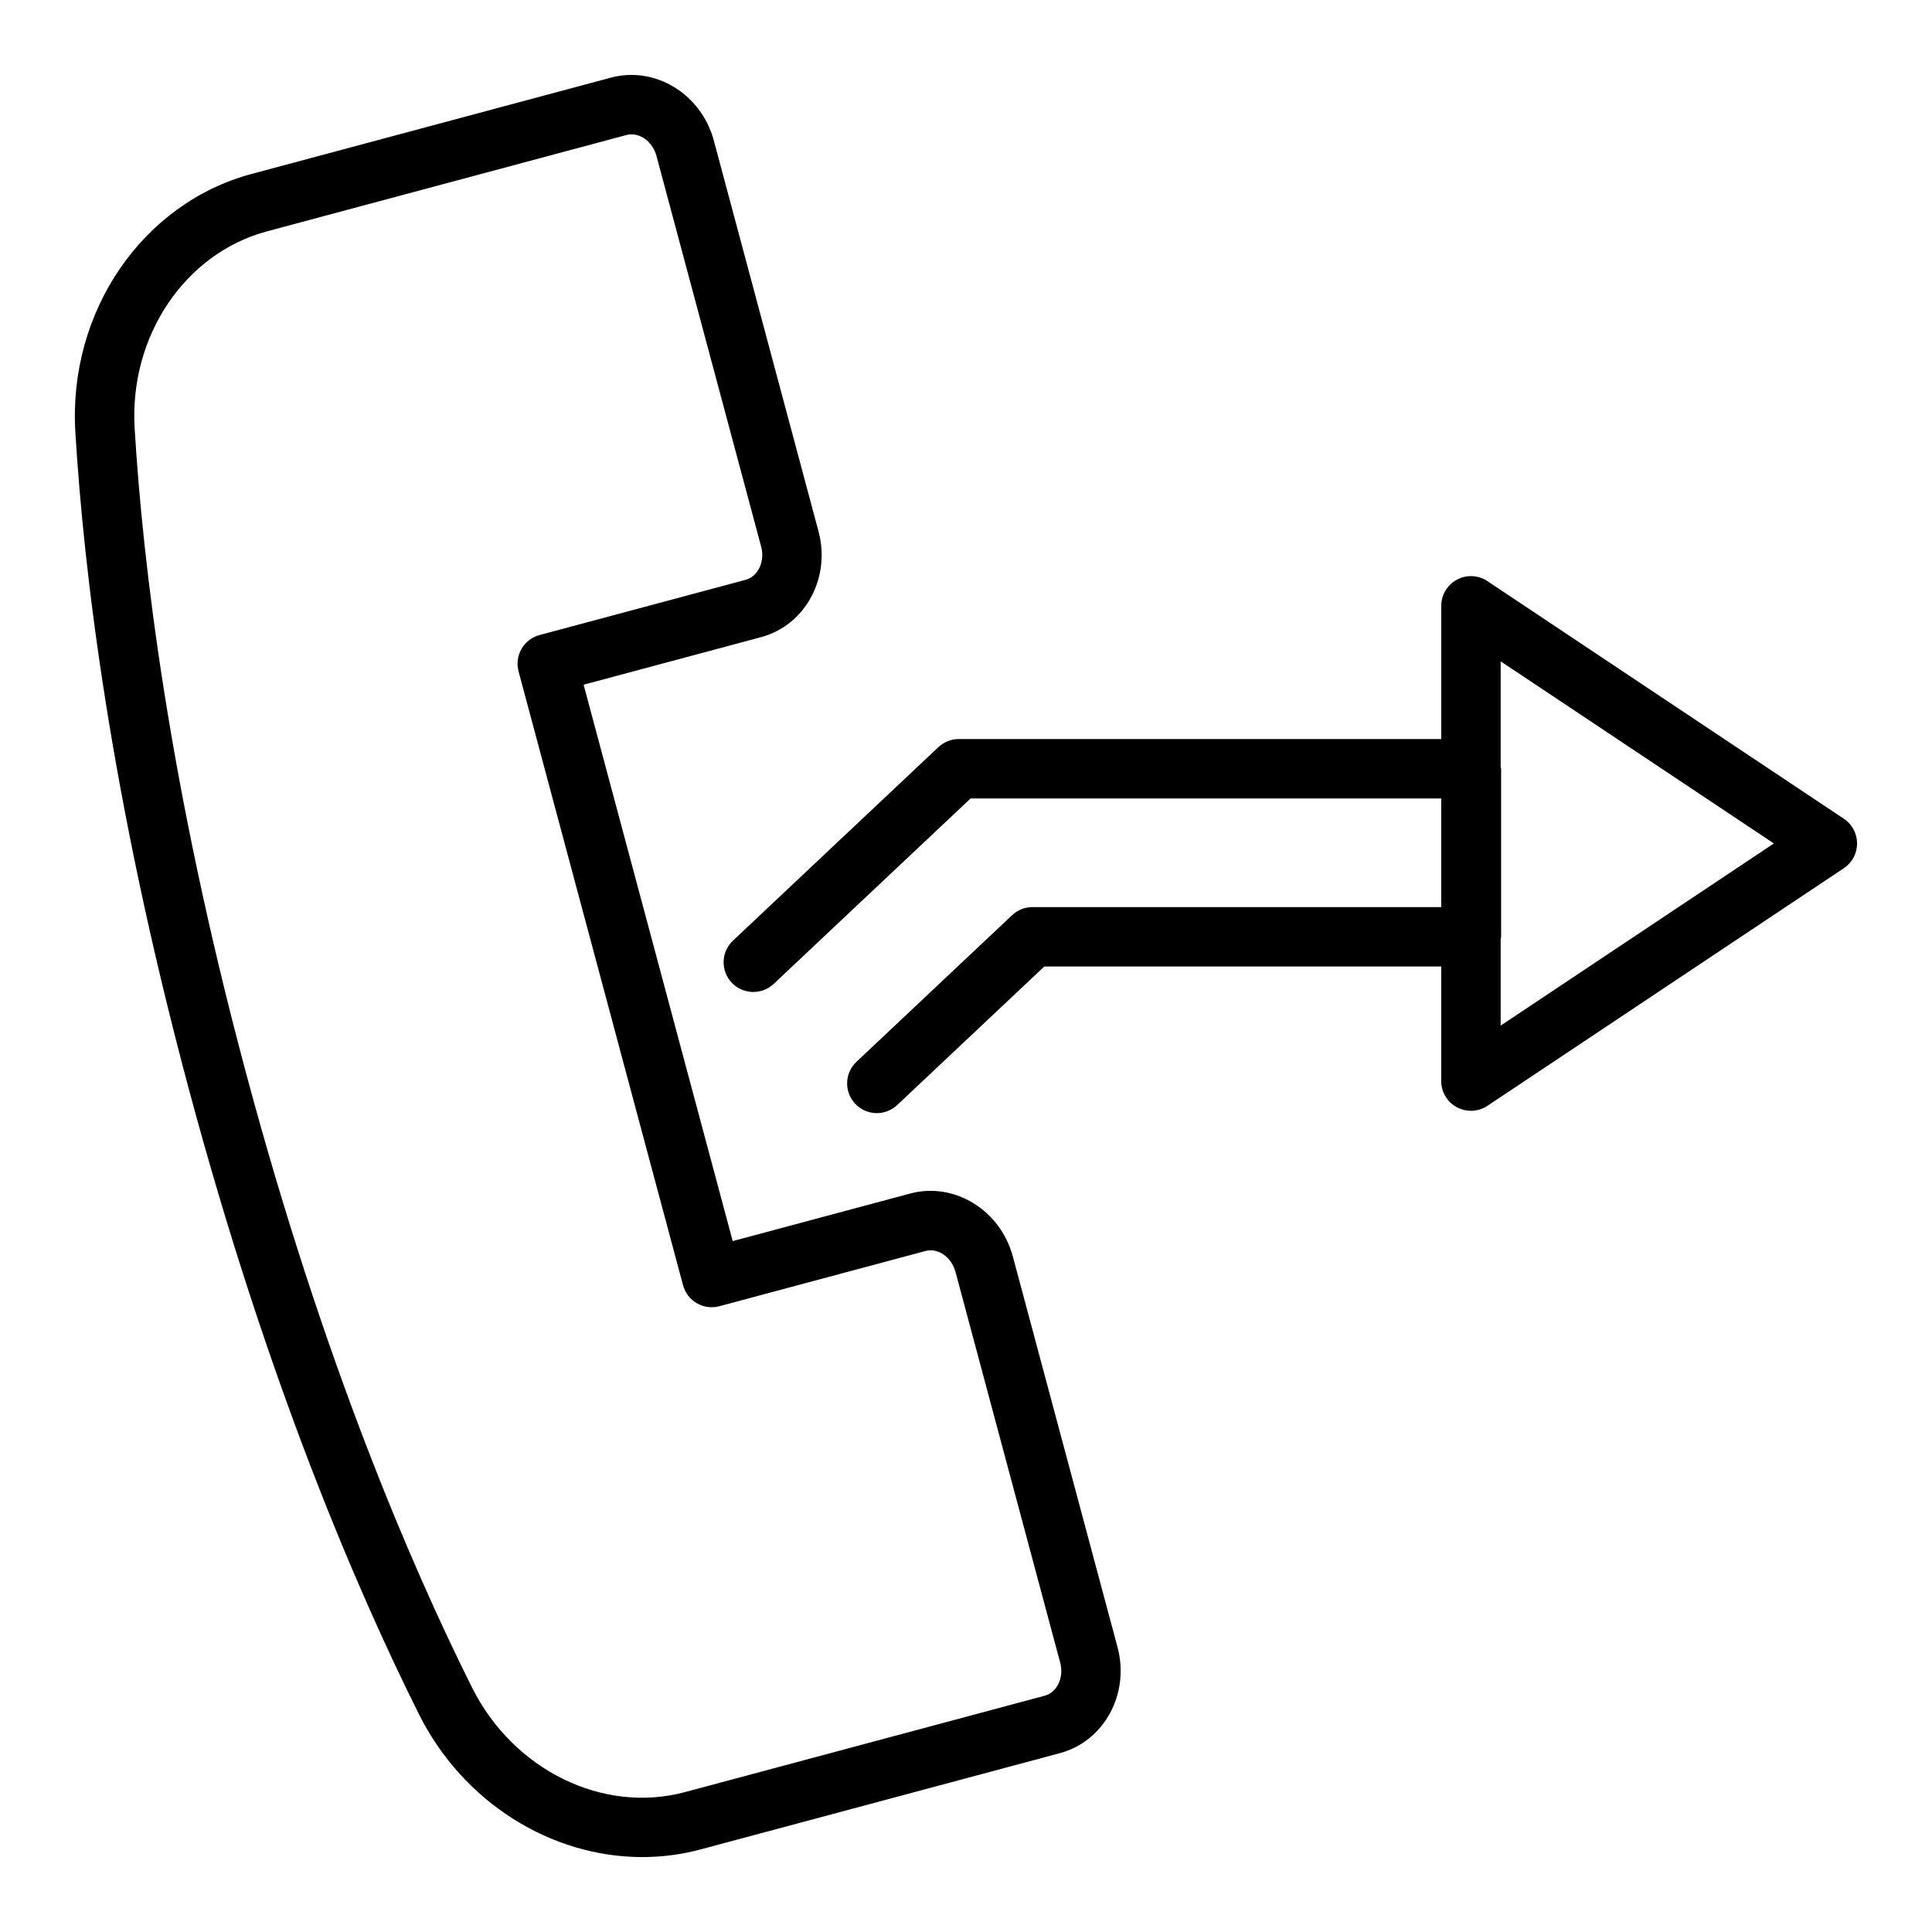 <?xml version="1.0" encoding="UTF-8"?>
<!-- Uploaded to: SVG Repo, www.svgrepo.com, Generator: SVG Repo Mixer Tools -->
<svg fill="#000000" width="800px" height="800px" version="1.1" viewBox="144 144 512 512" xmlns="http://www.w3.org/2000/svg">
 <g>
  <path d="m412.42 477c-3.312-12.348-15.535-19.848-27.254-16.691l-46.992 12.594-39.512-147.45 46.992-12.594c5.793-1.551 10.559-5.406 13.422-10.859 2.758-5.242 3.406-11.363 1.828-17.223l-27.727-103.51c-3.301-12.344-15.527-19.824-27.254-16.699l-95.223 25.523c-29 7.766-48.656 36.535-46.73 68.395 2.191 36.418 9.188 96.18 30.047 174.03 20.859 77.852 44.68 133.09 60.988 165.73 11.75 23.516 35.125 37.898 59.207 37.898 5.156 0 10.348-0.66 15.461-2.031l95.234-25.516c11.715-3.144 18.555-15.738 15.25-28.082zm8.406 116.39-95.23 25.516c-21.789 5.875-45.562-5.805-56.508-27.707-15.98-31.98-39.344-86.176-59.867-162.76-20.516-76.574-27.383-135.2-29.535-170.89-1.473-24.43 13.285-46.402 35.09-52.246l95.227-25.52c0.457-0.121 0.918-0.18 1.375-0.18 2.891 0 5.68 2.328 6.598 5.746l27.734 103.51c0.547 2.031 0.348 4.098-0.562 5.824-0.461 0.879-1.539 2.434-3.559 2.977l-54.598 14.629c-2.019 0.539-3.734 1.859-4.781 3.668-1.043 1.805-1.324 3.957-0.785 5.973l43.586 162.66c1.121 4.199 5.441 6.703 9.641 5.566l54.602-14.629c3.34-0.891 6.902 1.605 7.969 5.559l27.734 103.51c1.055 3.957-0.797 7.91-4.129 8.801z"/>
  <path d="m632.65 360.98-94.465-62.977c-2.422-1.613-5.531-1.762-8.078-0.391-2.559 1.371-4.16 4.039-4.16 6.941v35.305l-127.86-0.004c-2.008 0-3.938 0.766-5.398 2.141l-54.449 51.289c-3.168 2.984-3.312 7.965-0.336 11.129 2.984 3.164 7.973 3.305 11.129 0.336l52.18-49.145h124.73v28.789l-108.32-0.004c-2.008 0-3.938 0.766-5.398 2.141l-41.25 38.859c-3.168 2.977-3.312 7.957-0.336 11.125 1.551 1.645 3.641 2.477 5.731 2.477 1.938 0 3.879-0.707 5.398-2.144l38.98-36.711h105.19v30.371c0 2.906 1.598 5.574 4.16 6.941 1.16 0.621 2.441 0.93 3.715 0.93 1.527 0 3.047-0.445 4.367-1.32l94.465-62.977c2.191-1.461 3.504-3.918 3.504-6.551-0.004-2.637-1.316-5.094-3.508-6.551zm-90.961 54.816v-22.945c0.016-0.207 0.121-0.379 0.121-0.59v-44.535c0-0.211-0.102-0.387-0.121-0.59v-27.875l72.402 48.266z"/>
 </g>
</svg>